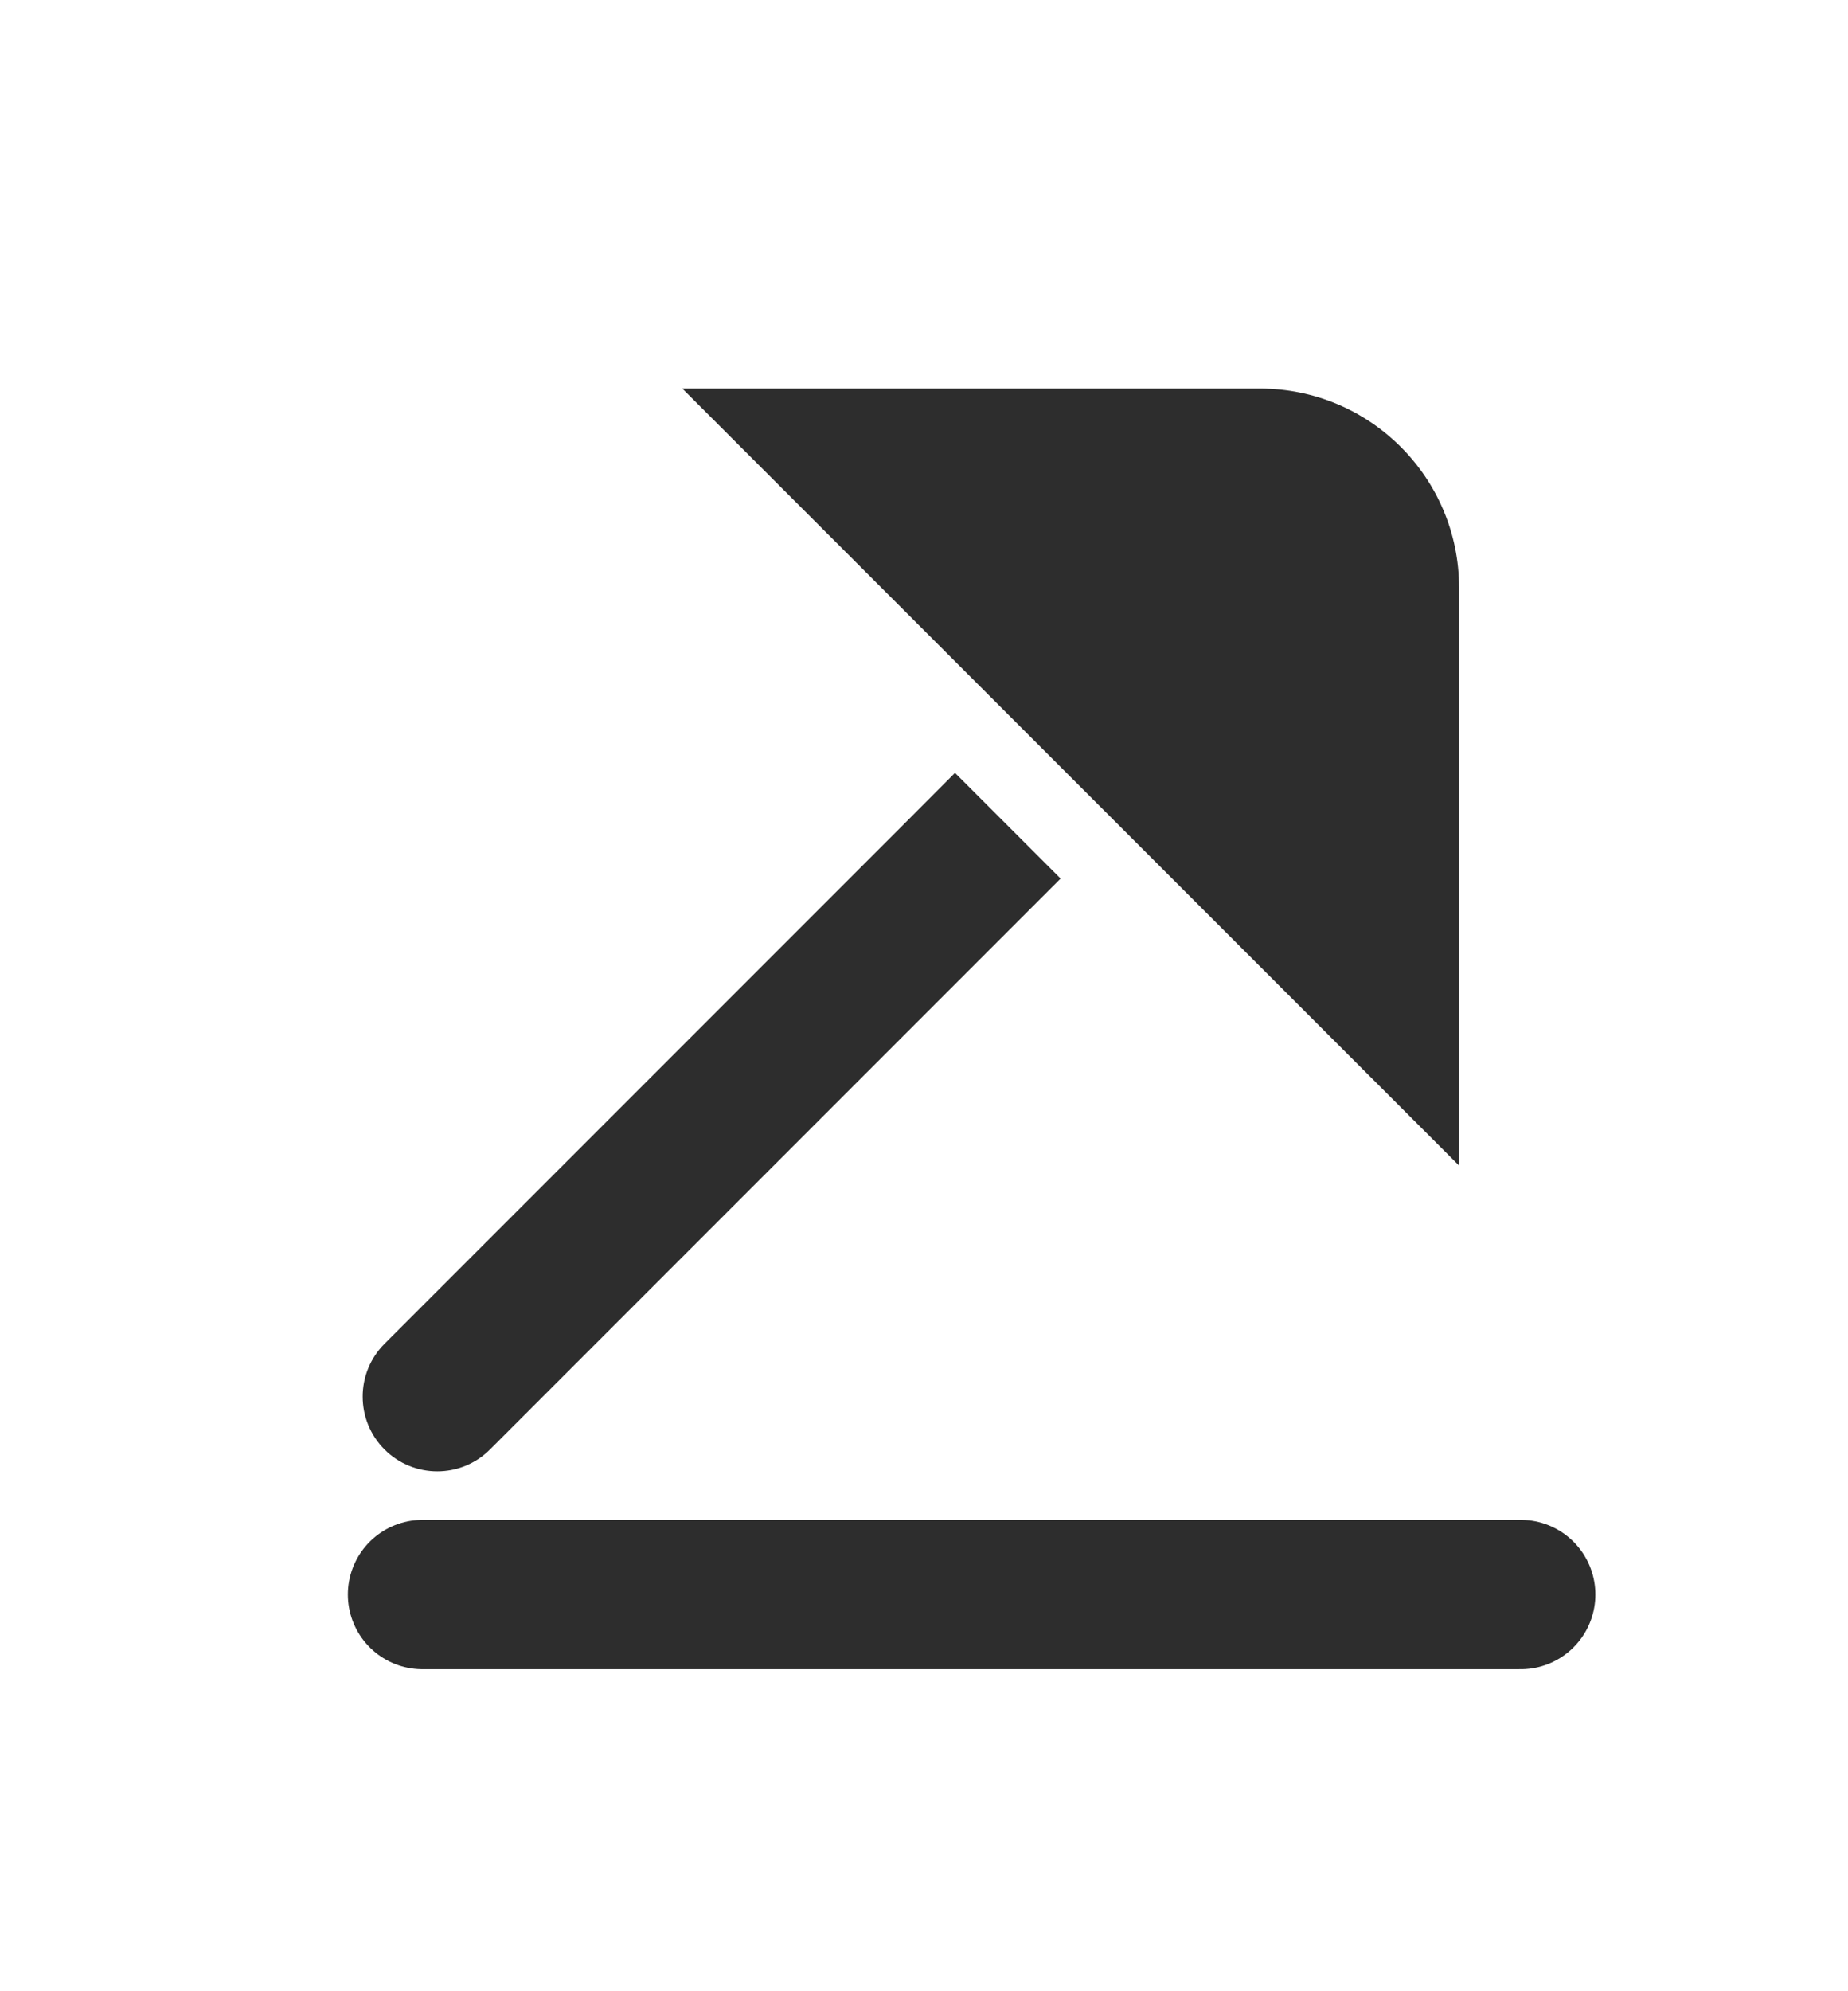 <svg width="13" height="14" viewBox="0 0 13 14" fill="none" xmlns="http://www.w3.org/2000/svg">
<g clip-path="url(#clip0_1003_4216)">
<path d="M2.972 11.211H10.698" stroke="#2D2D2D" stroke-width="1.05" stroke-miterlimit="10" stroke-linecap="round" stroke-linejoin="round"/>
<path d="M4.8 2.732L8.864 2.732C9.637 2.732 10.264 3.359 10.264 4.132L10.264 8.195" fill="#2D2D2D"/>
<path d="M2.705 9.448C2.5 9.653 2.5 9.986 2.705 10.191C2.91 10.396 3.242 10.396 3.447 10.191L2.705 9.448ZM7.09 6.548L7.461 6.177L6.718 5.434L6.347 5.806L7.09 6.548ZM3.447 10.191L7.09 6.548L6.347 5.806L2.705 9.448L3.447 10.191Z" fill="#2D2D2D"/>
</g>
<defs>
<clipPath id="clip0_1003_4216">
<rect width="12.599" height="14" fill="white" transform="translate(0.4)"/>
</clipPath>
</defs>
</svg>

